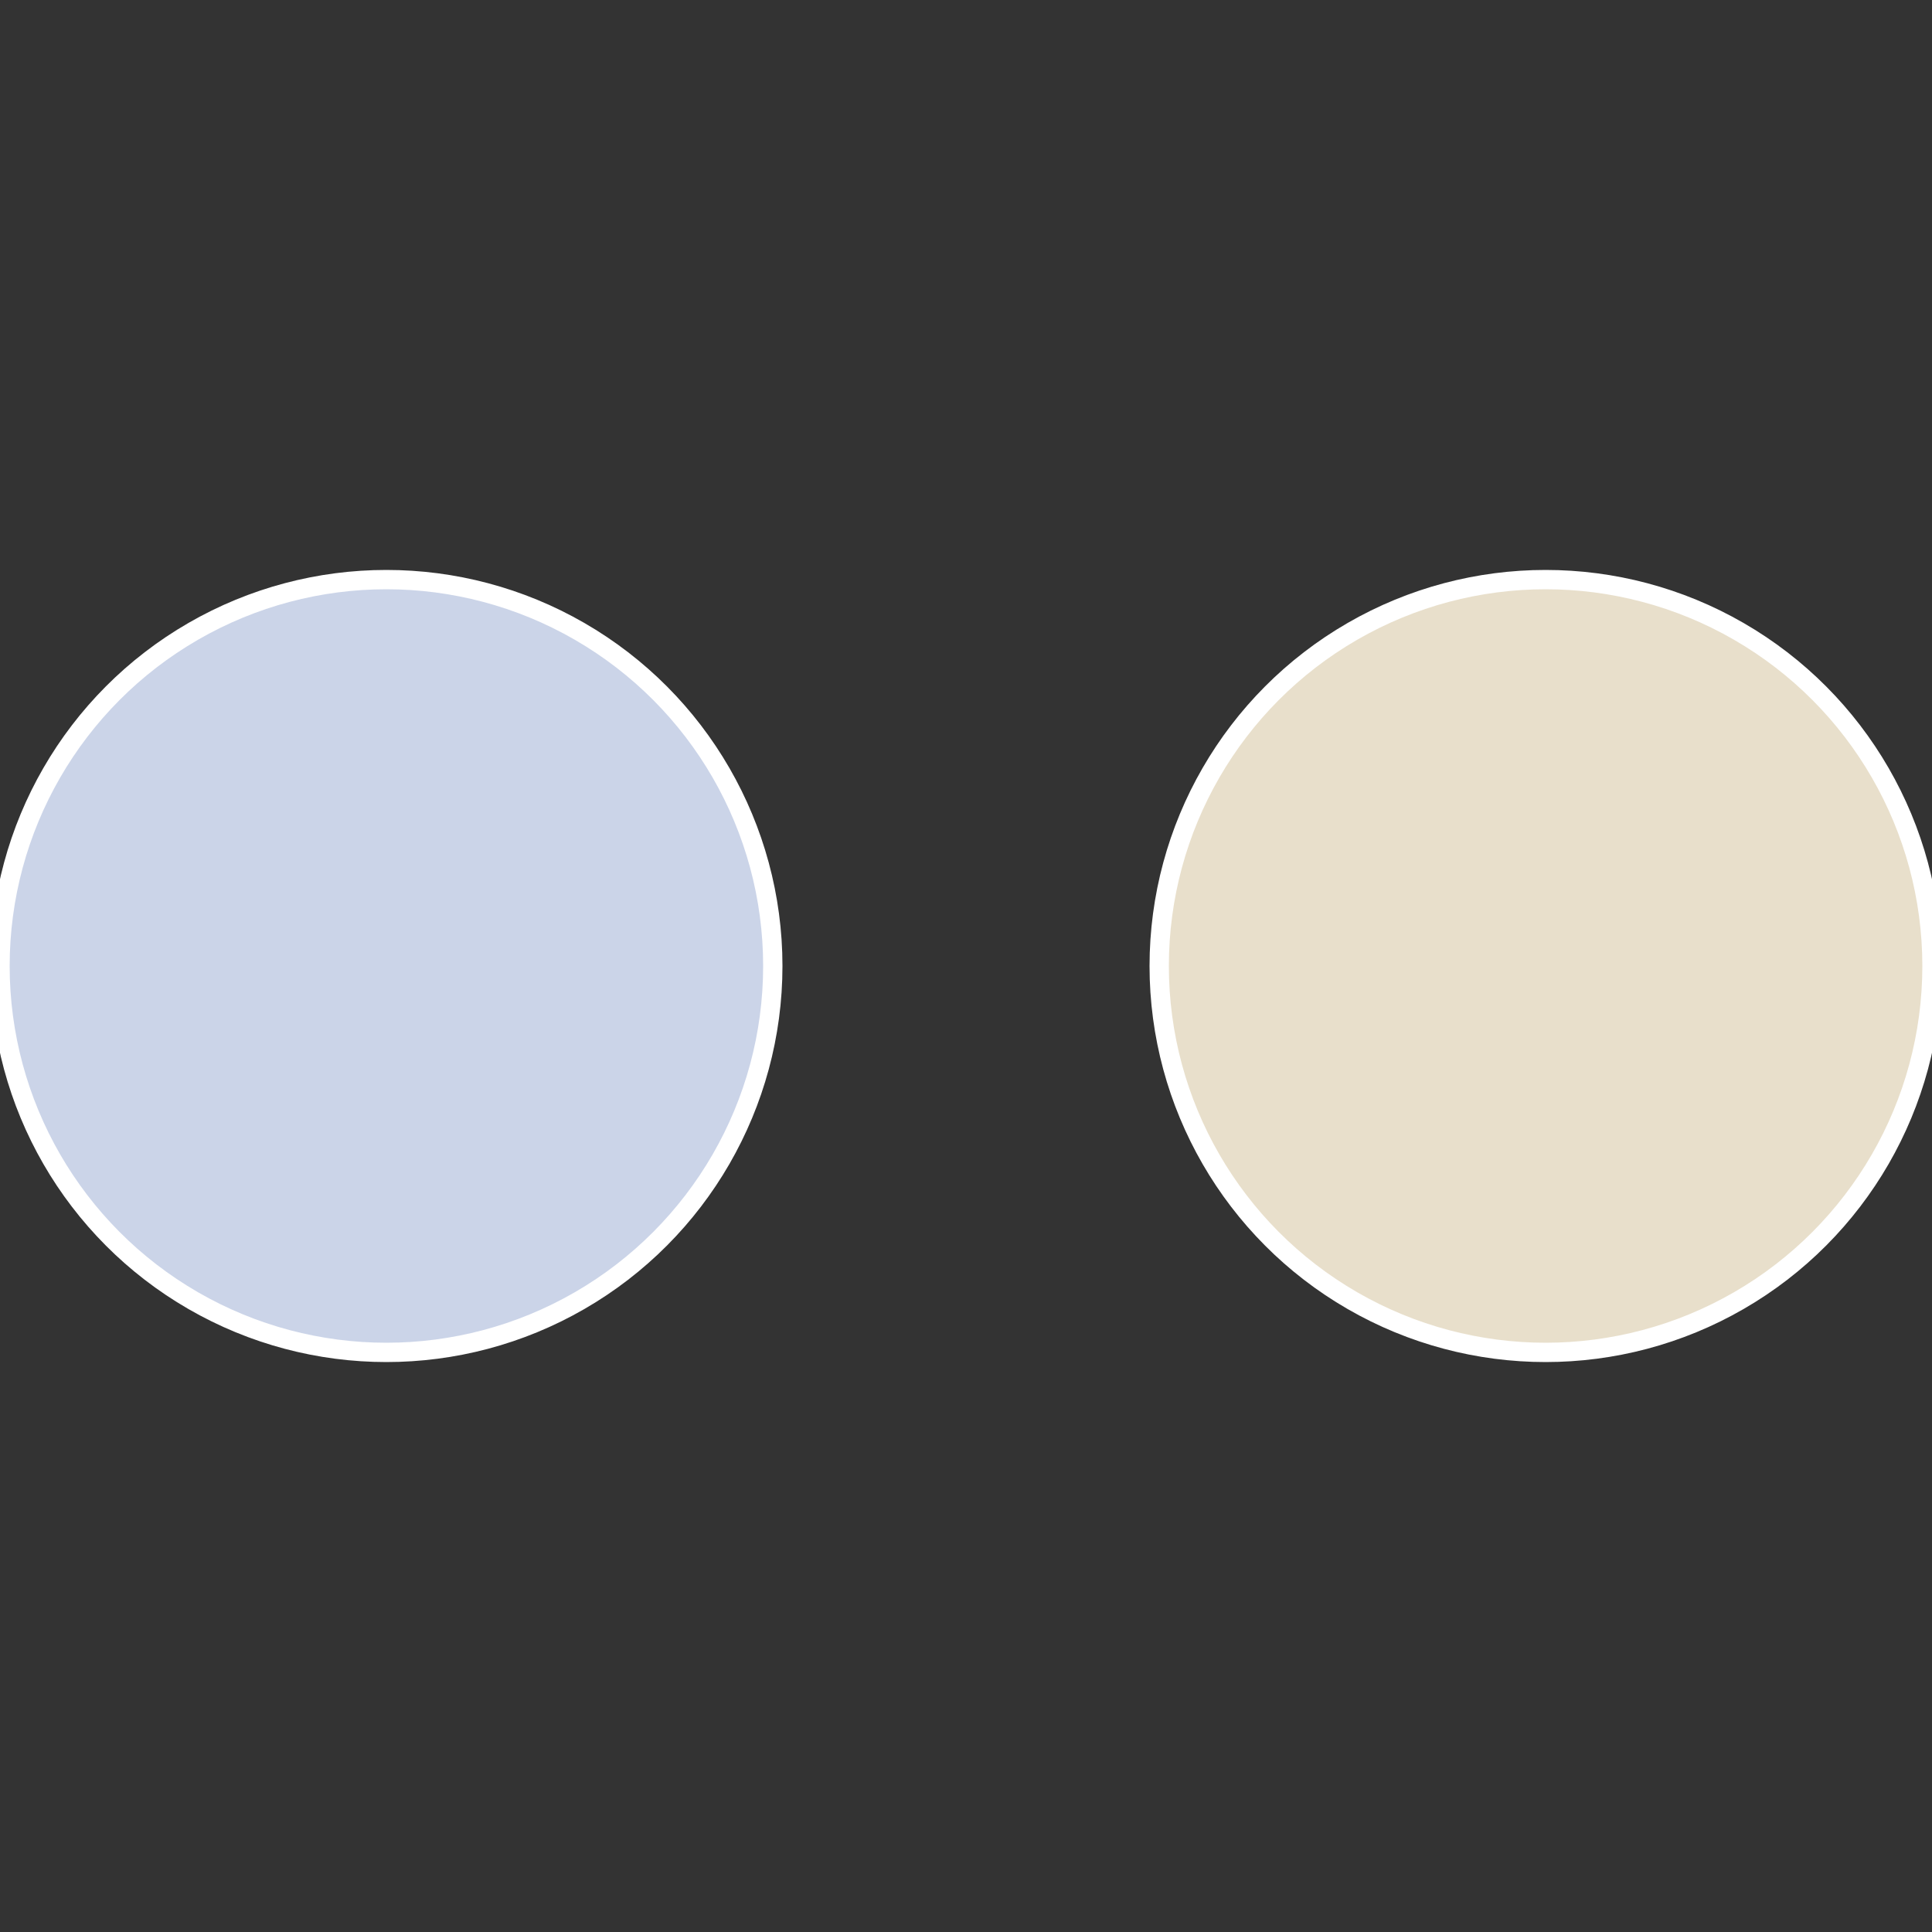 <?xml version="1.0" standalone="no"?>
<svg width="500" height="500" viewBox="-1 -1 2 2" xmlns="http://www.w3.org/2000/svg">
 
                <rect x="-1" y="-1" width="2" height="2" fill="#333333" stroke="none"/>
 
                <circle cx="0.6" cy="0" r="0.4" fill="#e8dfcb" stroke="#fff" stroke-width="1%" />
             
                <circle cx="-0.6" cy="7.3478807948841E-17" r="0.4" fill="#cbd4e8" stroke="#fff" stroke-width="1%" />
            </svg>
